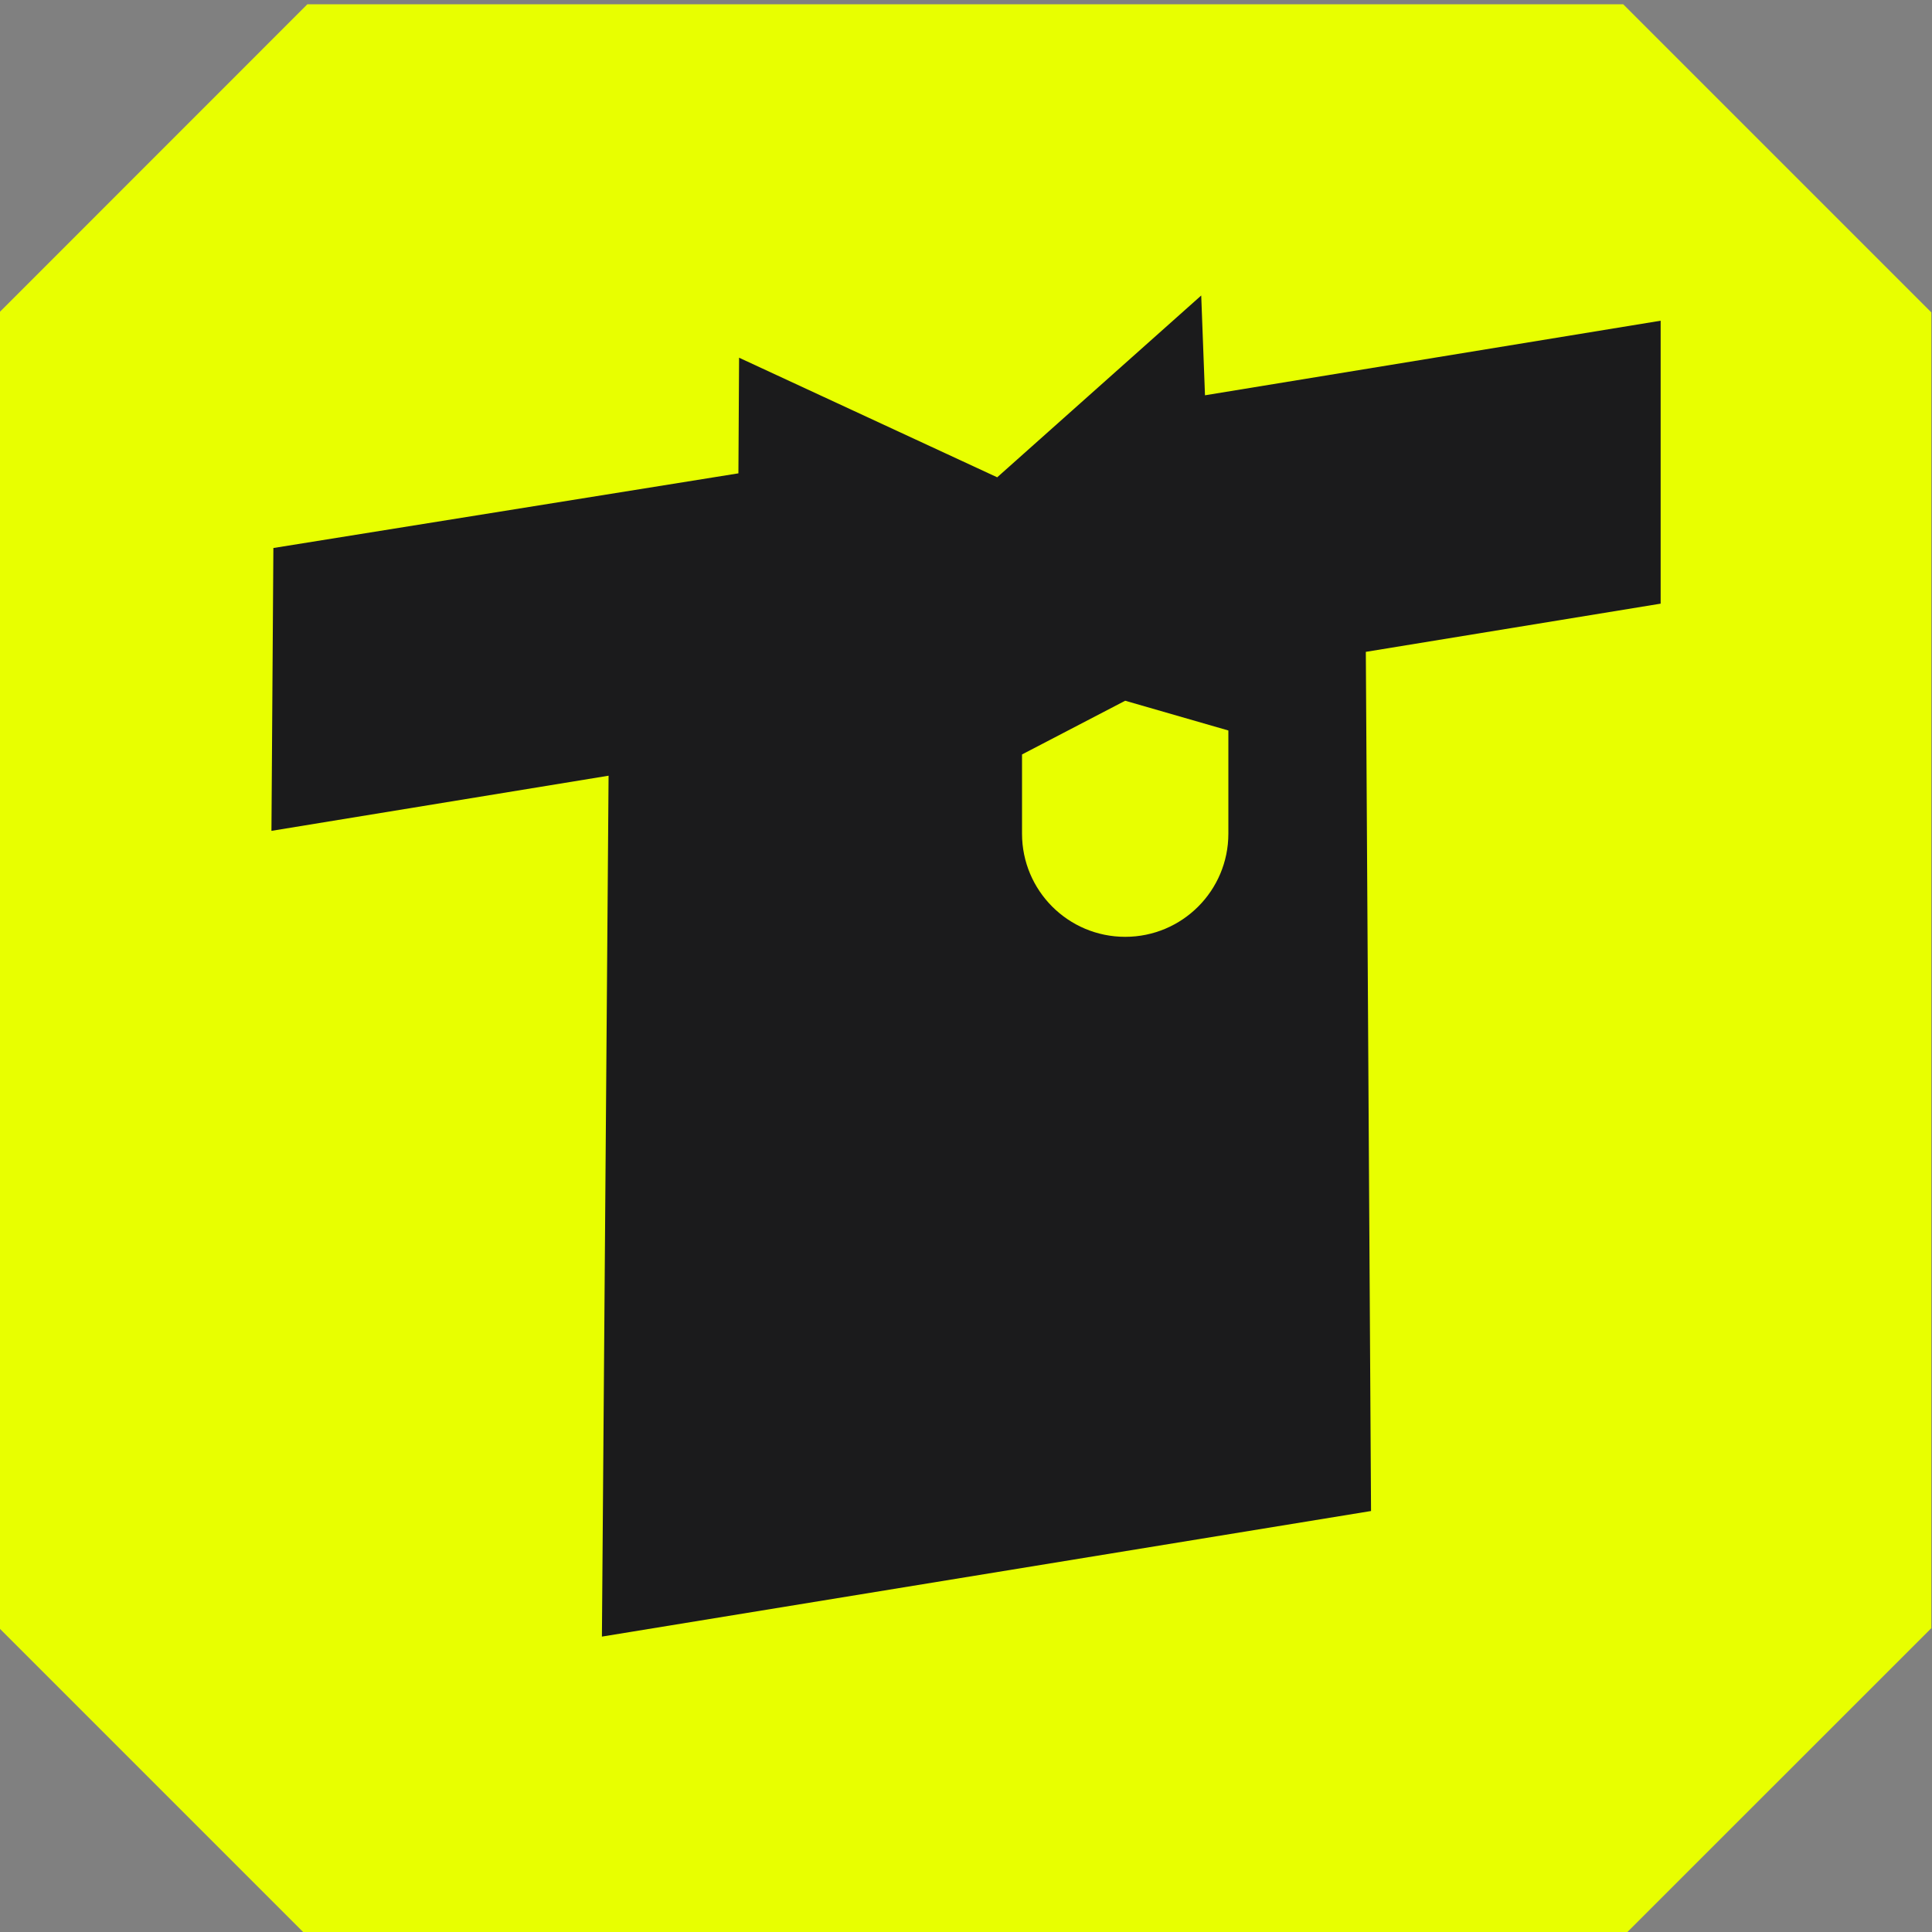 <?xml version="1.0" encoding="UTF-8"?><svg id="Layer_1" xmlns="http://www.w3.org/2000/svg" width="200" height="200" viewBox="0 0 200 200"><rect x="0" y="0" width="200" height="200" fill="#808080" stroke="none"/><polygon points="168.03 .44 31.82 .44 -.07 32.34 -.07 168.55 31.82 200.44 168.03 200.44 199.93 168.55 199.93 32.34 168.03 .44" fill="#e8ff00" stroke-width="0"/><path d="M171.91,33.2l-47.17,7.72-.39-10.33-21.12,18.82-26.72-12.38-.07,11.97-48.14,7.73-.2,29.28,34.9-5.71-.69,89.12,79.62-13-.54-88.94,30.52-4.99v-29.28ZM127.16,86.3c0,5.9-4.78,10.68-10.68,10.68h0c-5.9,0-10.68-4.78-10.68-10.68v-8.2l10.68-5.56,10.68,3.08v10.68Z" fill="#1b1b1c" stroke-width="0"/></svg>
